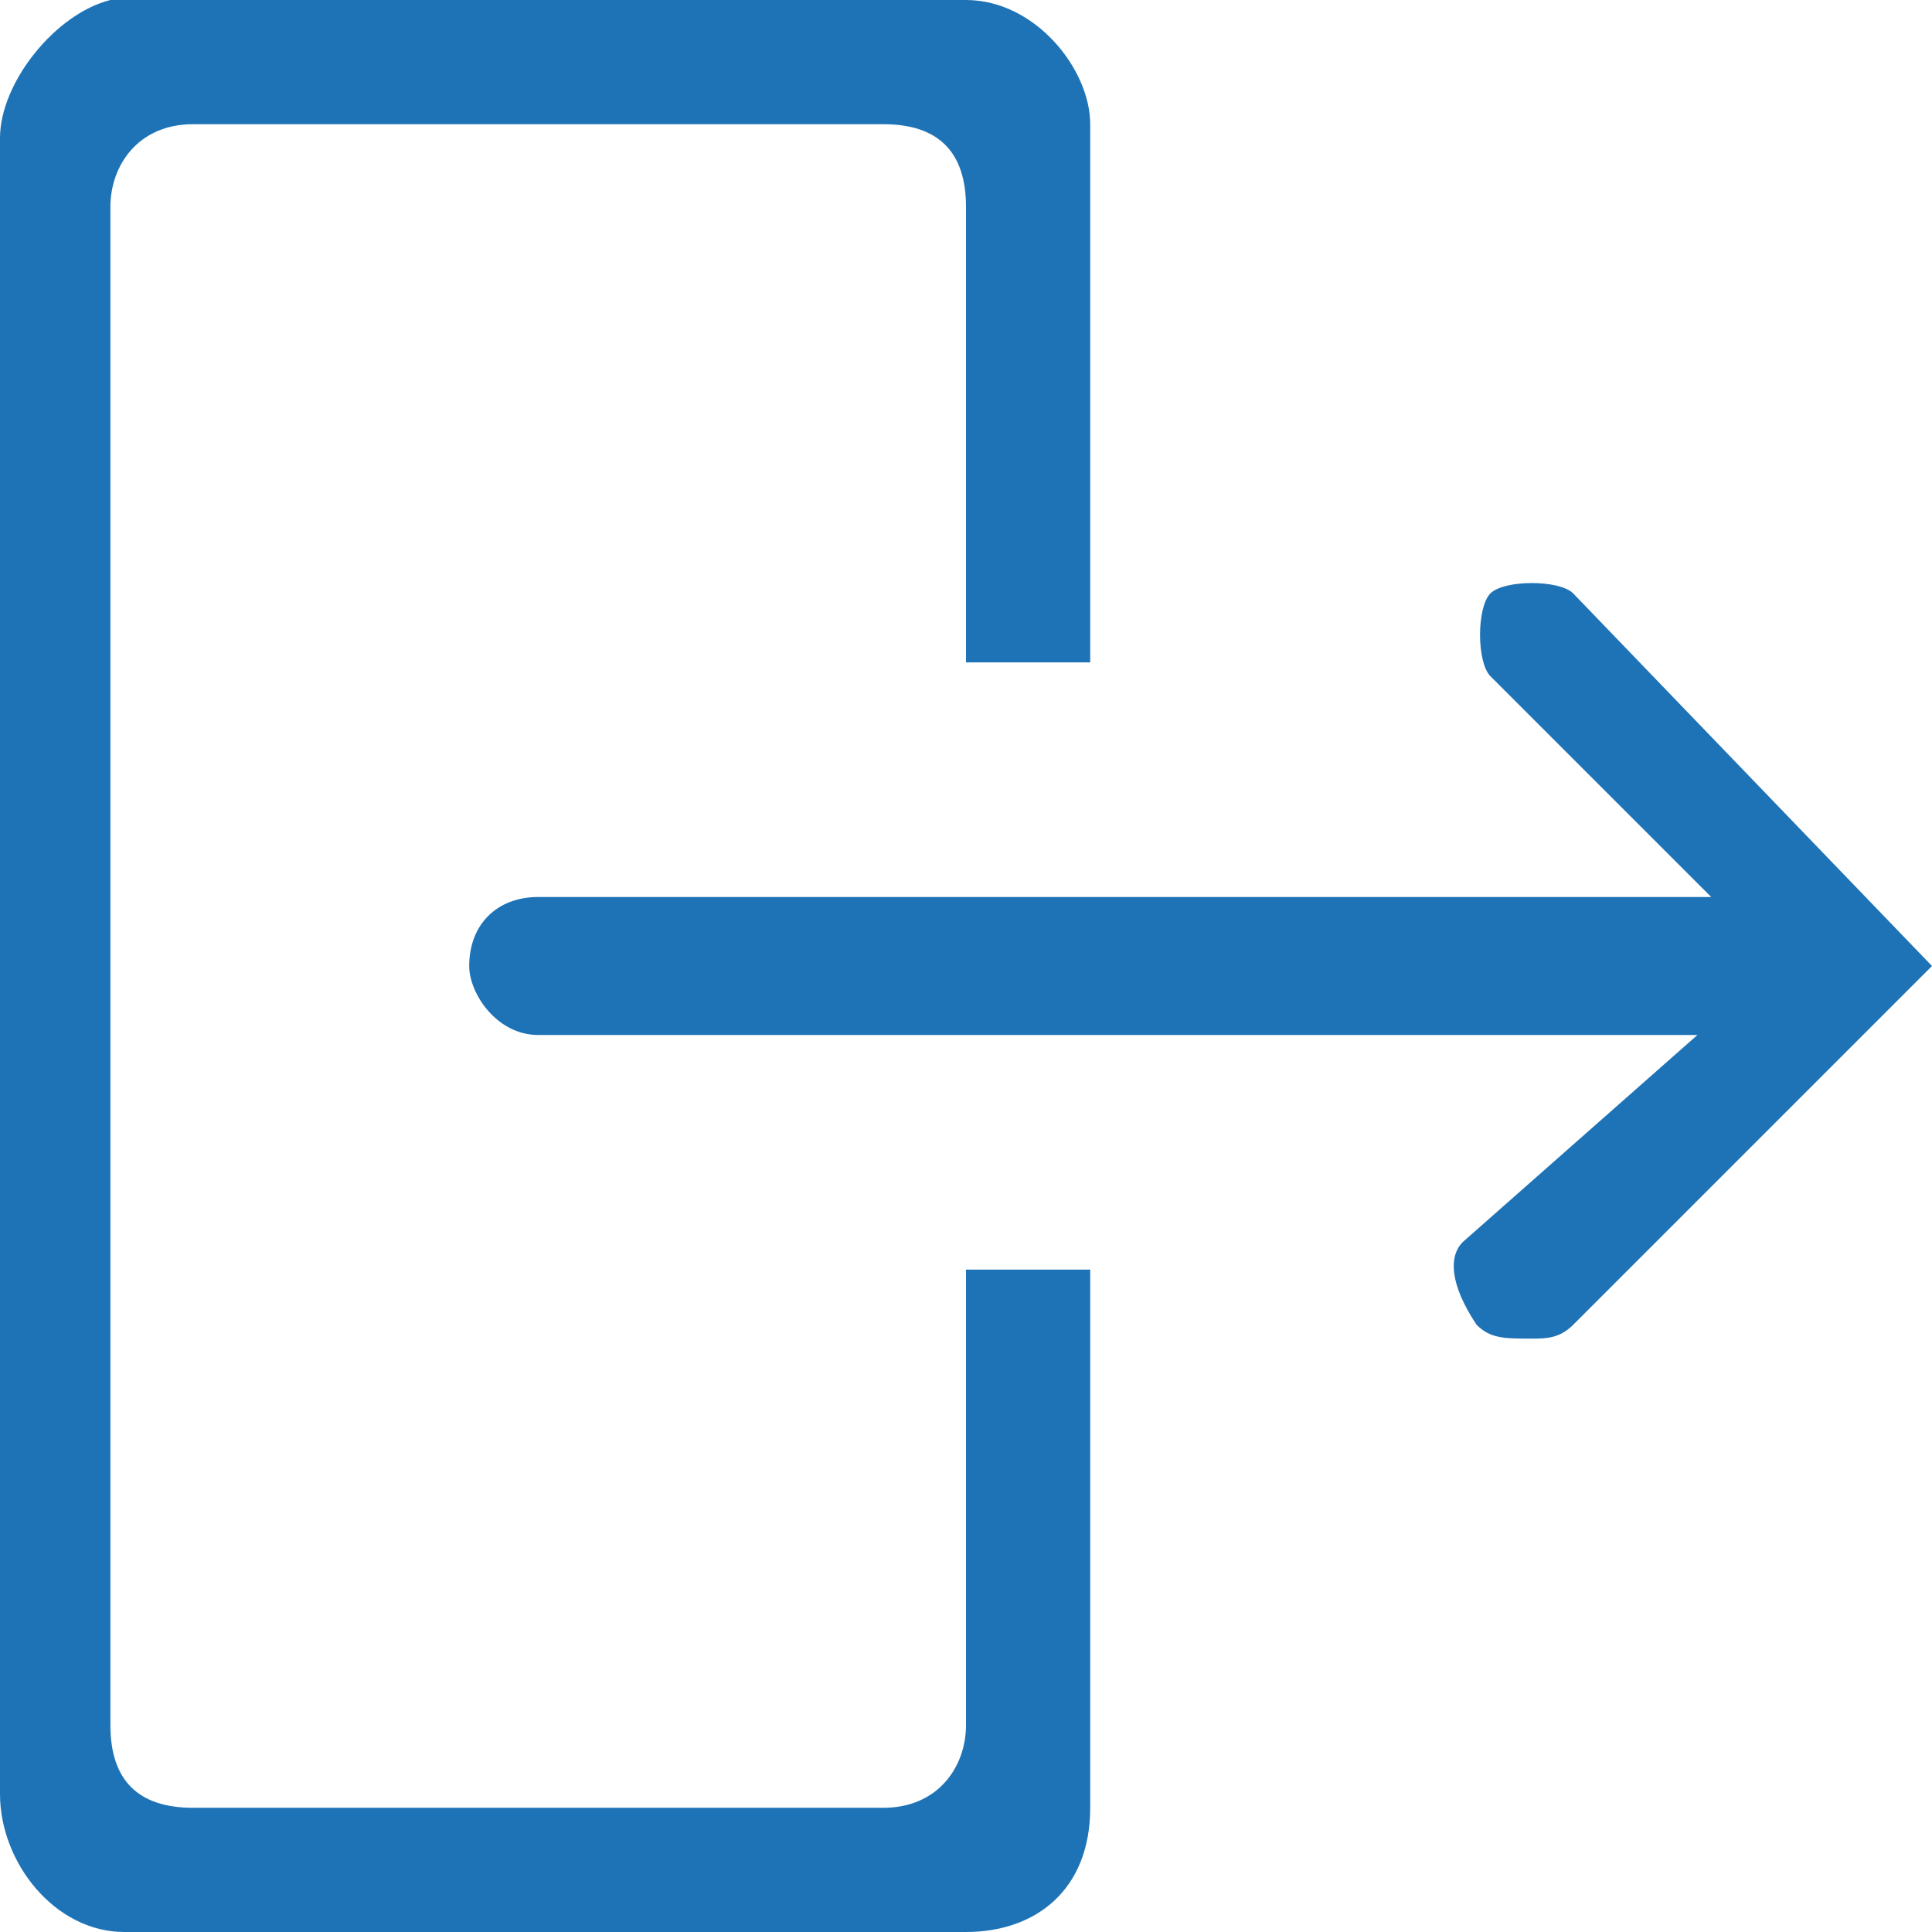 <?xml version="1.0" encoding="utf-8"?>
<!-- Generator: Adobe Illustrator 20.1.0, SVG Export Plug-In . SVG Version: 6.00 Build 0)  -->
<svg version="1.1" id="Layer_1" xmlns="http://www.w3.org/2000/svg" xmlns:xlink="http://www.w3.org/1999/xlink" x="0px" y="0px"
	 viewBox="0 0 14 14" style="enable-background:new 0 0 14 14;" xml:space="preserve">
<style type="text/css">
	.st0{fill:#1E73B7;}
</style>
<g>
	<path class="st0" d="M11.4,4.3c-0.1-0.1-0.5-0.1-0.6,0c-0.1,0.1-0.1,0.5,0,0.6l1.6,1.6H3.9C3.6,6.5,3.4,6.7,3.4,7
		c0,0.2,0.2,0.5,0.5,0.5h8.4L10.6,9c-0.1,0.1-0.1,0.3,0.1,0.6c0.1,0.1,0.2,0.1,0.4,0.1c0.1,0,0.2,0,0.3-0.1L14,7L11.4,4.3z"/>
	<path class="st0" d="M7,12.5c0,0.3-0.2,0.6-0.6,0.6h-2H3H1.4c-0.4,0-0.6-0.2-0.6-0.6v-11c0-0.3,0.2-0.6,0.6-0.6h1.7h1.4h1.9
		C6.8,0.9,7,1.1,7,1.5v3.3h0.9V0.9C7.9,0.5,7.5,0,7,0H5.2H3.8h-3C0.4,0.1,0,0.6,0,1v12c0,0.5,0.4,1,0.9,1h1.5h1.4H7
		c0.5,0,0.9-0.3,0.9-0.9V9.2H7V12.5z"/>
</g>
</svg>
